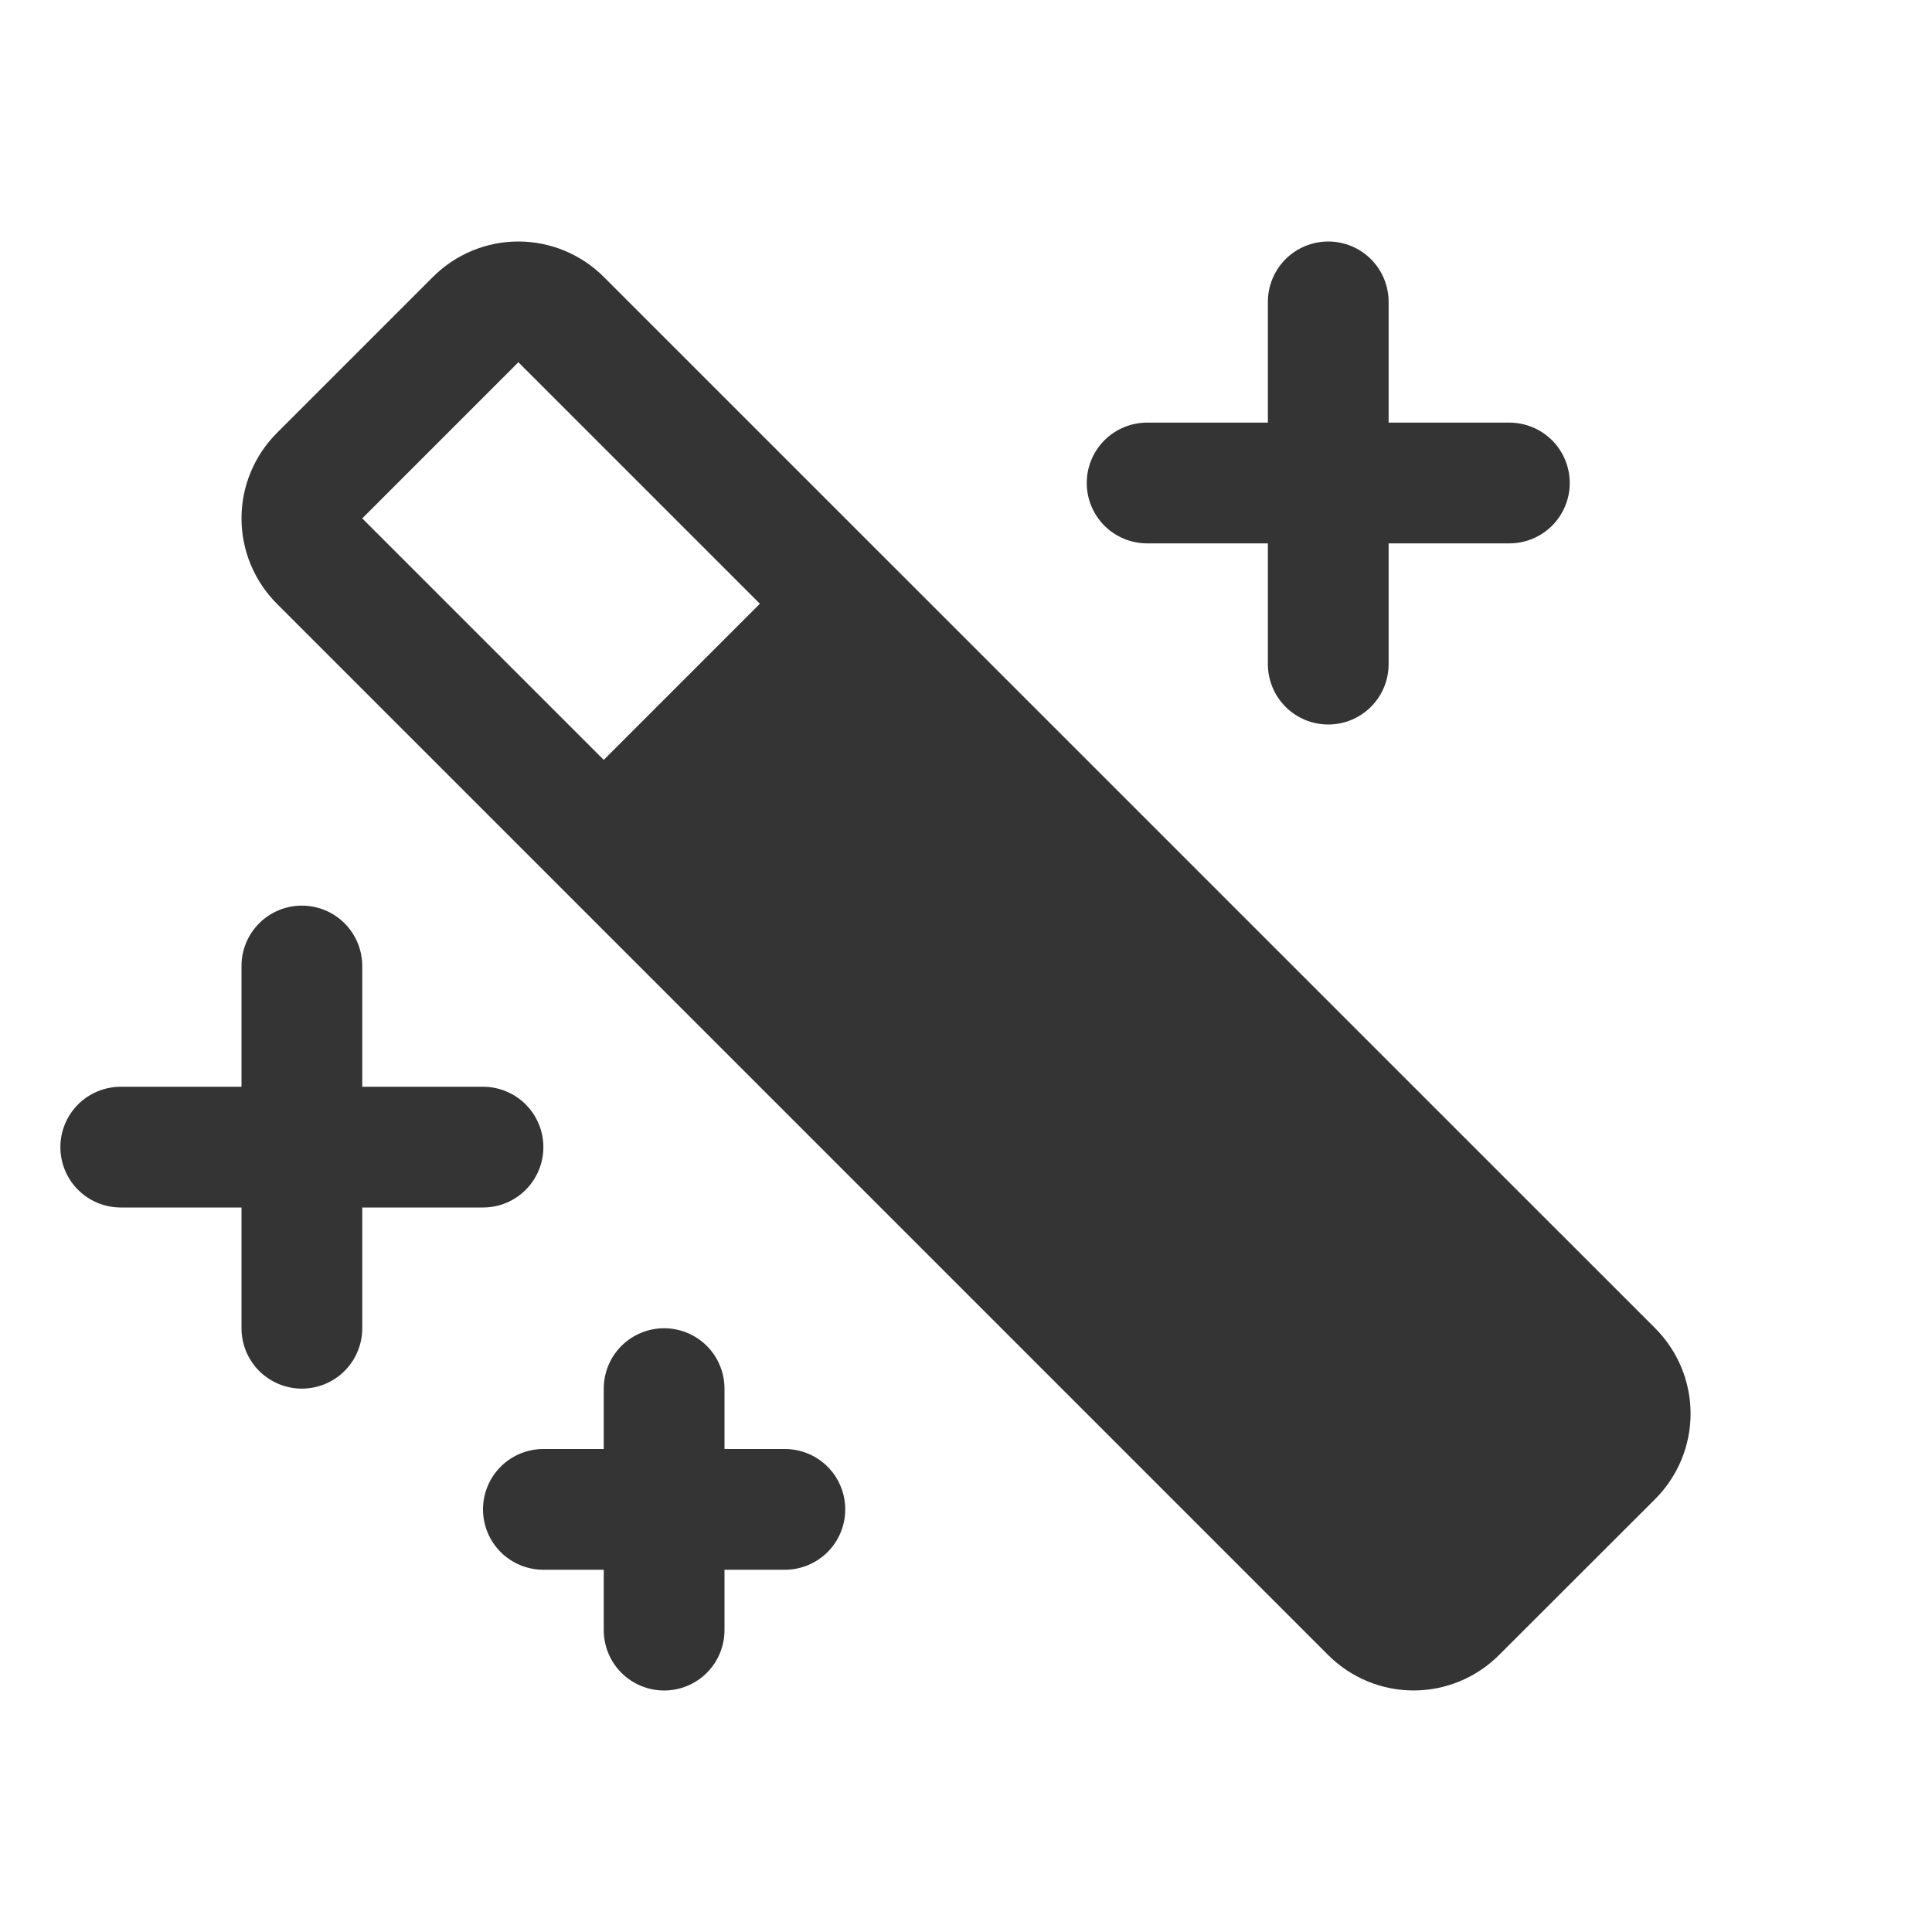 <?xml version="1.0" encoding="UTF-8"?> <svg xmlns="http://www.w3.org/2000/svg" width="48" height="48" viewBox="0 0 48 48" fill="none"><path d="M1.5 28.5C1.5 28.898 1.658 29.279 1.939 29.561C2.221 29.842 2.602 30 3 30H6V33C6 33.398 6.158 33.779 6.439 34.061C6.721 34.342 7.102 34.5 7.5 34.5C7.898 34.5 8.279 34.342 8.561 34.061C8.842 33.779 9 33.398 9 33V30H12C12.398 30 12.779 29.842 13.061 29.561C13.342 29.279 13.5 28.898 13.5 28.5C13.5 28.102 13.342 27.721 13.061 27.439C12.779 27.158 12.398 27 12 27H9V24C9 23.602 8.842 23.221 8.561 22.939C8.279 22.658 7.898 22.5 7.5 22.5C7.102 22.5 6.721 22.658 6.439 22.939C6.158 23.221 6 23.602 6 24V27H3C2.602 27 2.221 27.158 1.939 27.439C1.658 27.721 1.5 28.102 1.5 28.5ZM37.5 13.5H34.5V16.5C34.5 16.898 34.342 17.279 34.061 17.561C33.779 17.842 33.398 18 33 18C32.602 18 32.221 17.842 31.939 17.561C31.658 17.279 31.5 16.898 31.5 16.5V13.5H28.5C28.102 13.5 27.721 13.342 27.439 13.061C27.158 12.779 27 12.398 27 12C27 11.602 27.158 11.221 27.439 10.939C27.721 10.658 28.102 10.5 28.5 10.5H31.5V7.5C31.5 7.102 31.658 6.721 31.939 6.439C32.221 6.158 32.602 6 33 6C33.398 6 33.779 6.158 34.061 6.439C34.342 6.721 34.5 7.102 34.5 7.5V10.5H37.5C37.898 10.5 38.279 10.658 38.561 10.939C38.842 11.221 39 11.602 39 12C39 12.398 38.842 12.779 38.561 13.061C38.279 13.342 37.898 13.5 37.5 13.5ZM13.5 36H15V34.5C15 34.102 15.158 33.721 15.439 33.439C15.721 33.158 16.102 33 16.5 33C16.898 33 17.279 33.158 17.561 33.439C17.842 33.721 18 34.102 18 34.5V36H19.5C19.898 36 20.279 36.158 20.561 36.439C20.842 36.721 21 37.102 21 37.5C21 37.898 20.842 38.279 20.561 38.561C20.279 38.842 19.898 39 19.5 39H18V40.5C18 40.898 17.842 41.279 17.561 41.561C17.279 41.842 16.898 42 16.5 42C16.102 42 15.721 41.842 15.439 41.561C15.158 41.279 15 40.898 15 40.5V39H13.5C13.102 39 12.721 38.842 12.439 38.561C12.158 38.279 12 37.898 12 37.5C12 37.102 12.158 36.721 12.439 36.439C12.721 36.158 13.102 36 13.5 36ZM6.879 15L33 41.121C33.563 41.683 34.325 41.999 35.121 41.999C35.916 41.999 36.679 41.683 37.241 41.121L41.123 37.243C41.401 36.965 41.622 36.634 41.773 36.27C41.924 35.906 42.002 35.516 42.002 35.122C42.002 34.727 41.924 34.337 41.773 33.973C41.622 33.609 41.401 33.279 41.123 33L15 6.879C14.722 6.601 14.391 6.38 14.027 6.229C13.663 6.078 13.273 6 12.879 6C12.485 6 12.094 6.078 11.73 6.229C11.366 6.38 11.036 6.601 10.757 6.879L6.879 10.757C6.601 11.036 6.38 11.366 6.229 11.73C6.078 12.094 6 12.484 6 12.878C6 13.273 6.078 13.663 6.229 14.027C6.38 14.391 6.601 14.721 6.879 15ZM9 12.879L12.879 9L18.879 15L15 18.879L9 12.879Z" fill="#343434"></path></svg> 